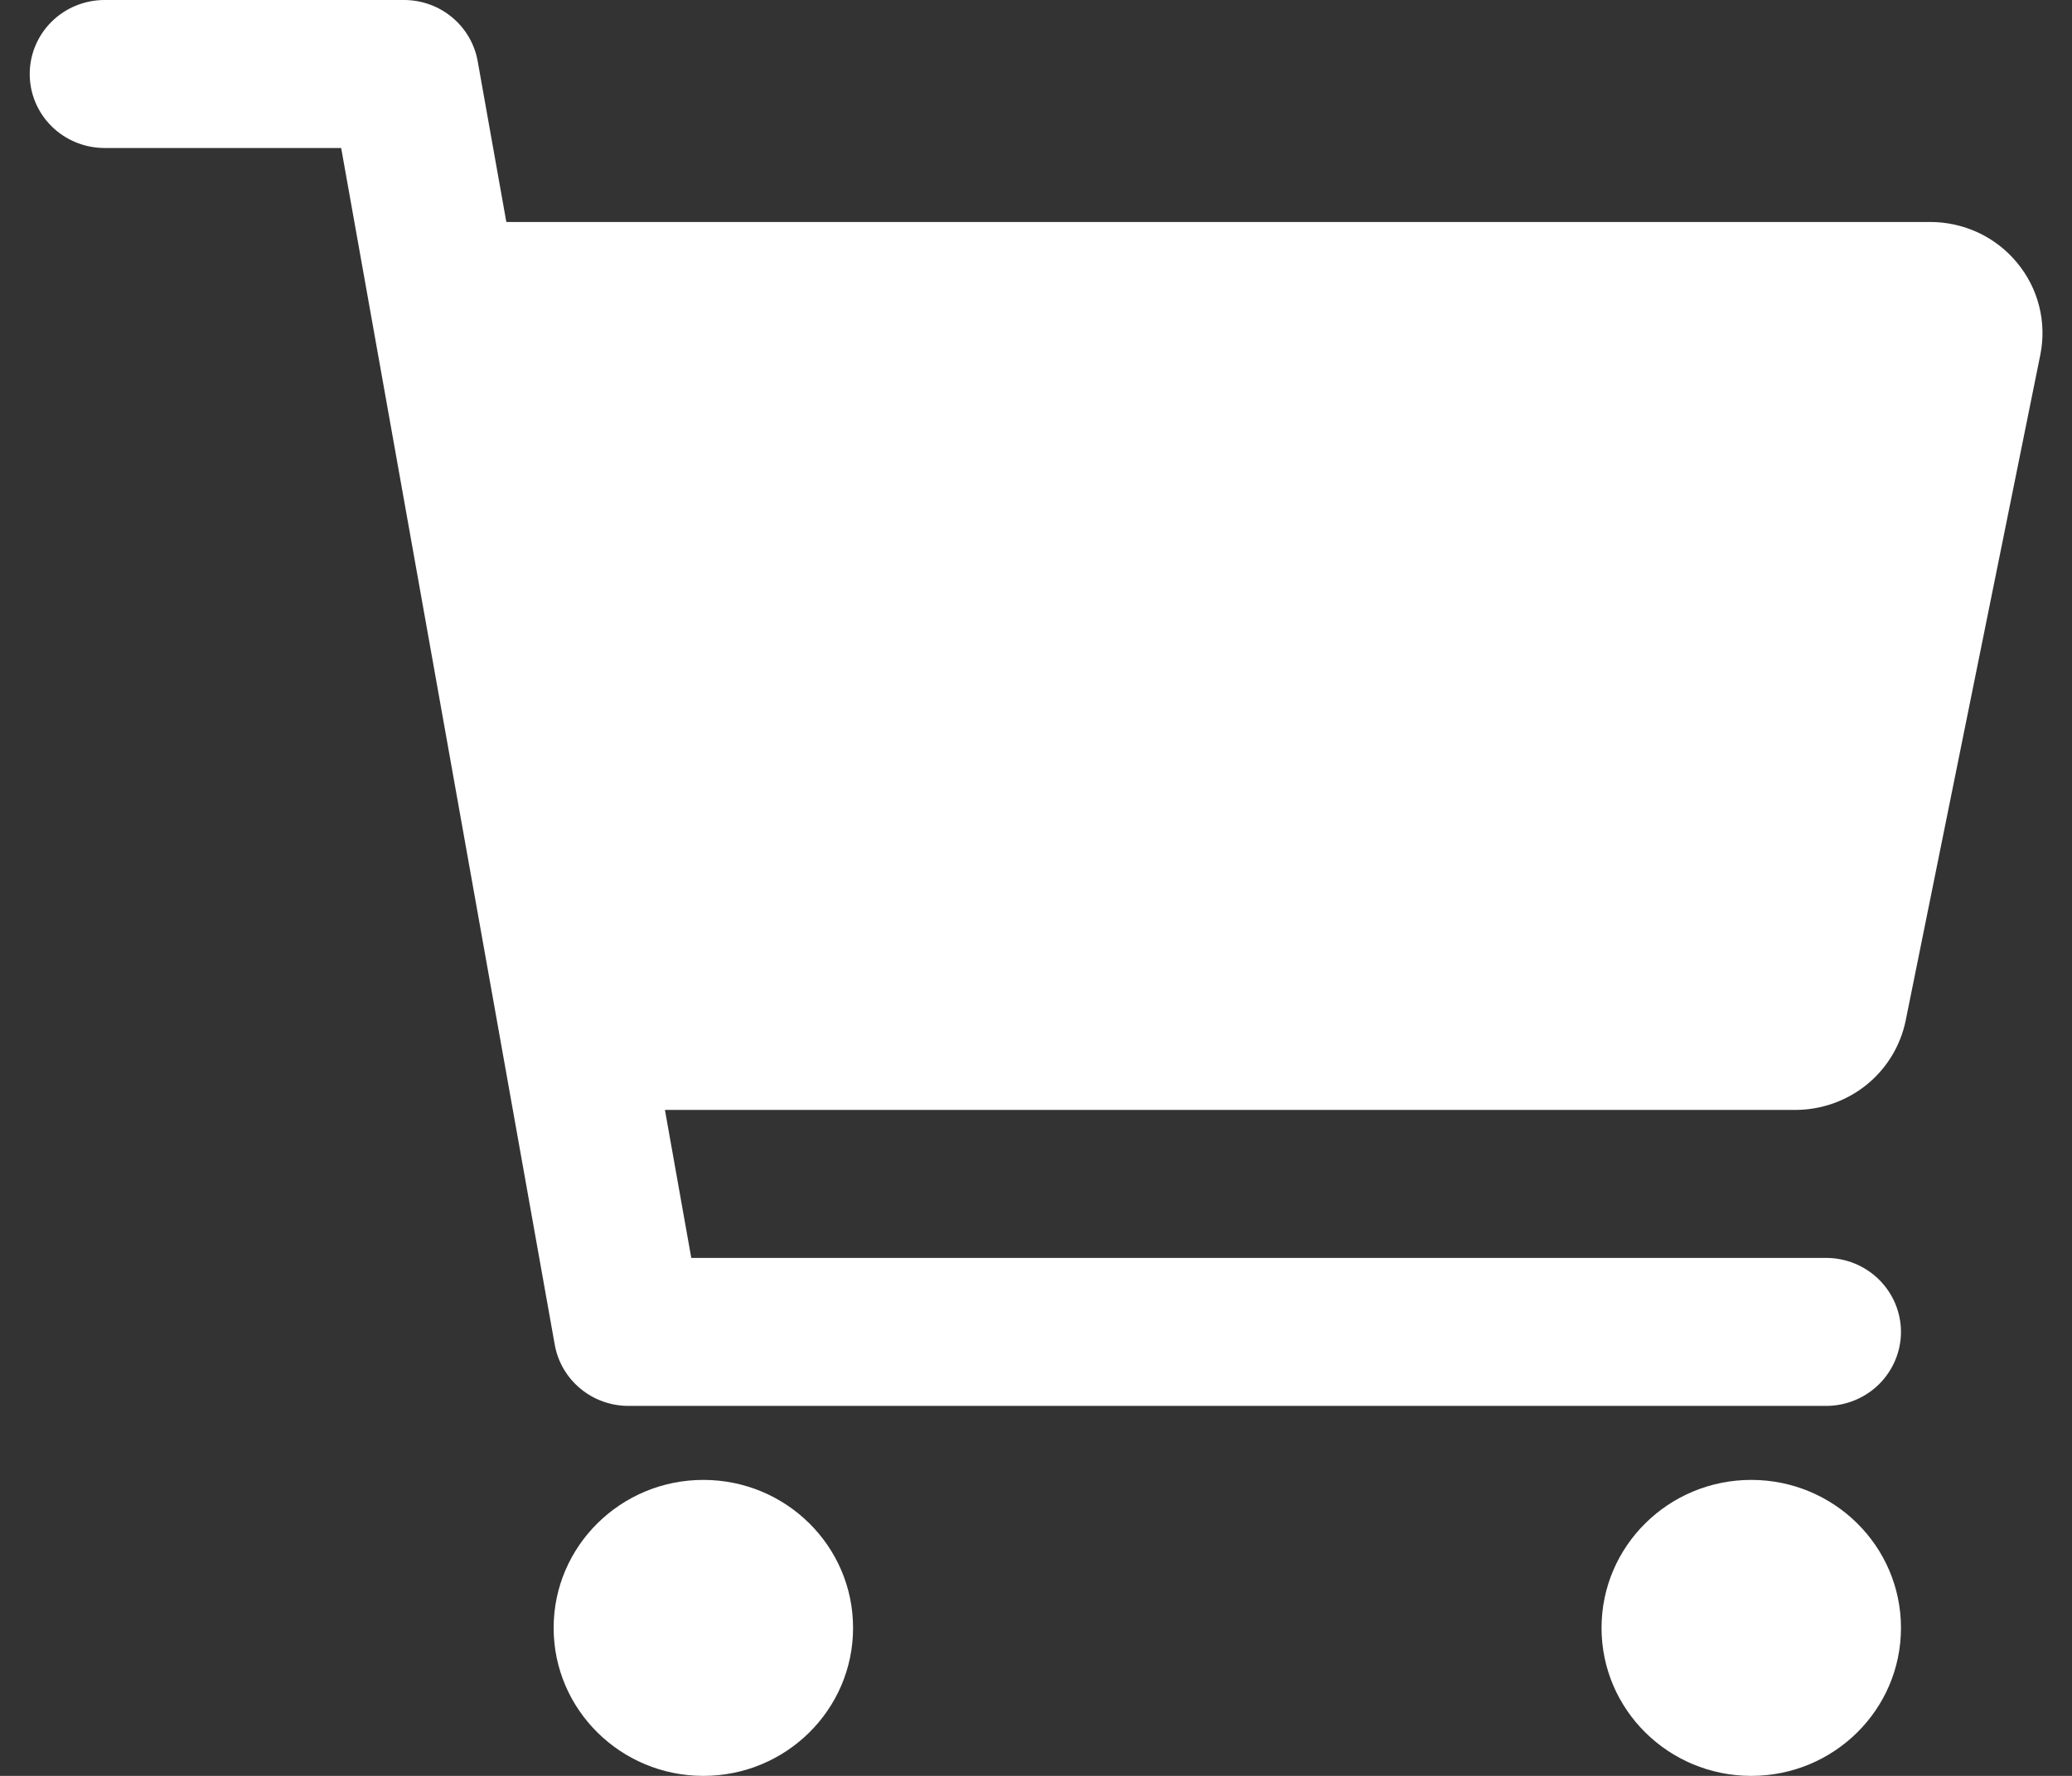<svg width="35" height="30" viewBox="0 0 35 30" fill="none" xmlns="http://www.w3.org/2000/svg">
<rect x="0" y="0" width="35" height="30" fill="#333333" stroke="none"/>
<path d="M11.881 30C13.278 30 14.41 28.881 14.41 27.5C14.41 26.119 13.278 25 11.881 25C10.485 25 9.352 26.119 9.352 27.5C9.352 28.881 10.485 30 11.881 30Z" fill="white"/>
<path d="M29.582 30C30.979 30 32.111 28.881 32.111 27.5C32.111 26.119 30.979 25 29.582 25C28.185 25 27.053 26.119 27.053 27.5C27.053 28.881 28.185 30 29.582 30Z" fill="white"/>
<path d="M34.07 4.436C33.893 4.221 33.669 4.048 33.415 3.929C33.161 3.811 32.884 3.75 32.604 3.75H8.553L8.069 1.033C8.017 0.743 7.864 0.481 7.636 0.292C7.409 0.103 7.121 -6.17512e-05 6.824 2.76408e-08H1.766C1.431 2.76408e-08 1.109 0.132 0.872 0.366C0.635 0.601 0.502 0.918 0.502 1.25C0.502 1.582 0.635 1.899 0.872 2.134C1.109 2.368 1.431 2.5 1.766 2.5H5.763L9.371 22.717C9.423 23.007 9.576 23.269 9.804 23.458C10.032 23.647 10.319 23.75 10.617 23.75H30.846C31.182 23.75 31.503 23.618 31.74 23.384C31.977 23.149 32.111 22.831 32.111 22.5C32.111 22.169 31.977 21.851 31.74 21.616C31.503 21.382 31.182 21.25 30.846 21.25H11.677L11.232 18.75H30.328C30.766 18.749 31.191 18.599 31.53 18.325C31.87 18.05 32.102 17.668 32.19 17.243L34.465 5.993C34.52 5.721 34.513 5.44 34.445 5.171C34.377 4.901 34.249 4.65 34.07 4.436Z" fill="white"/>
</svg>
